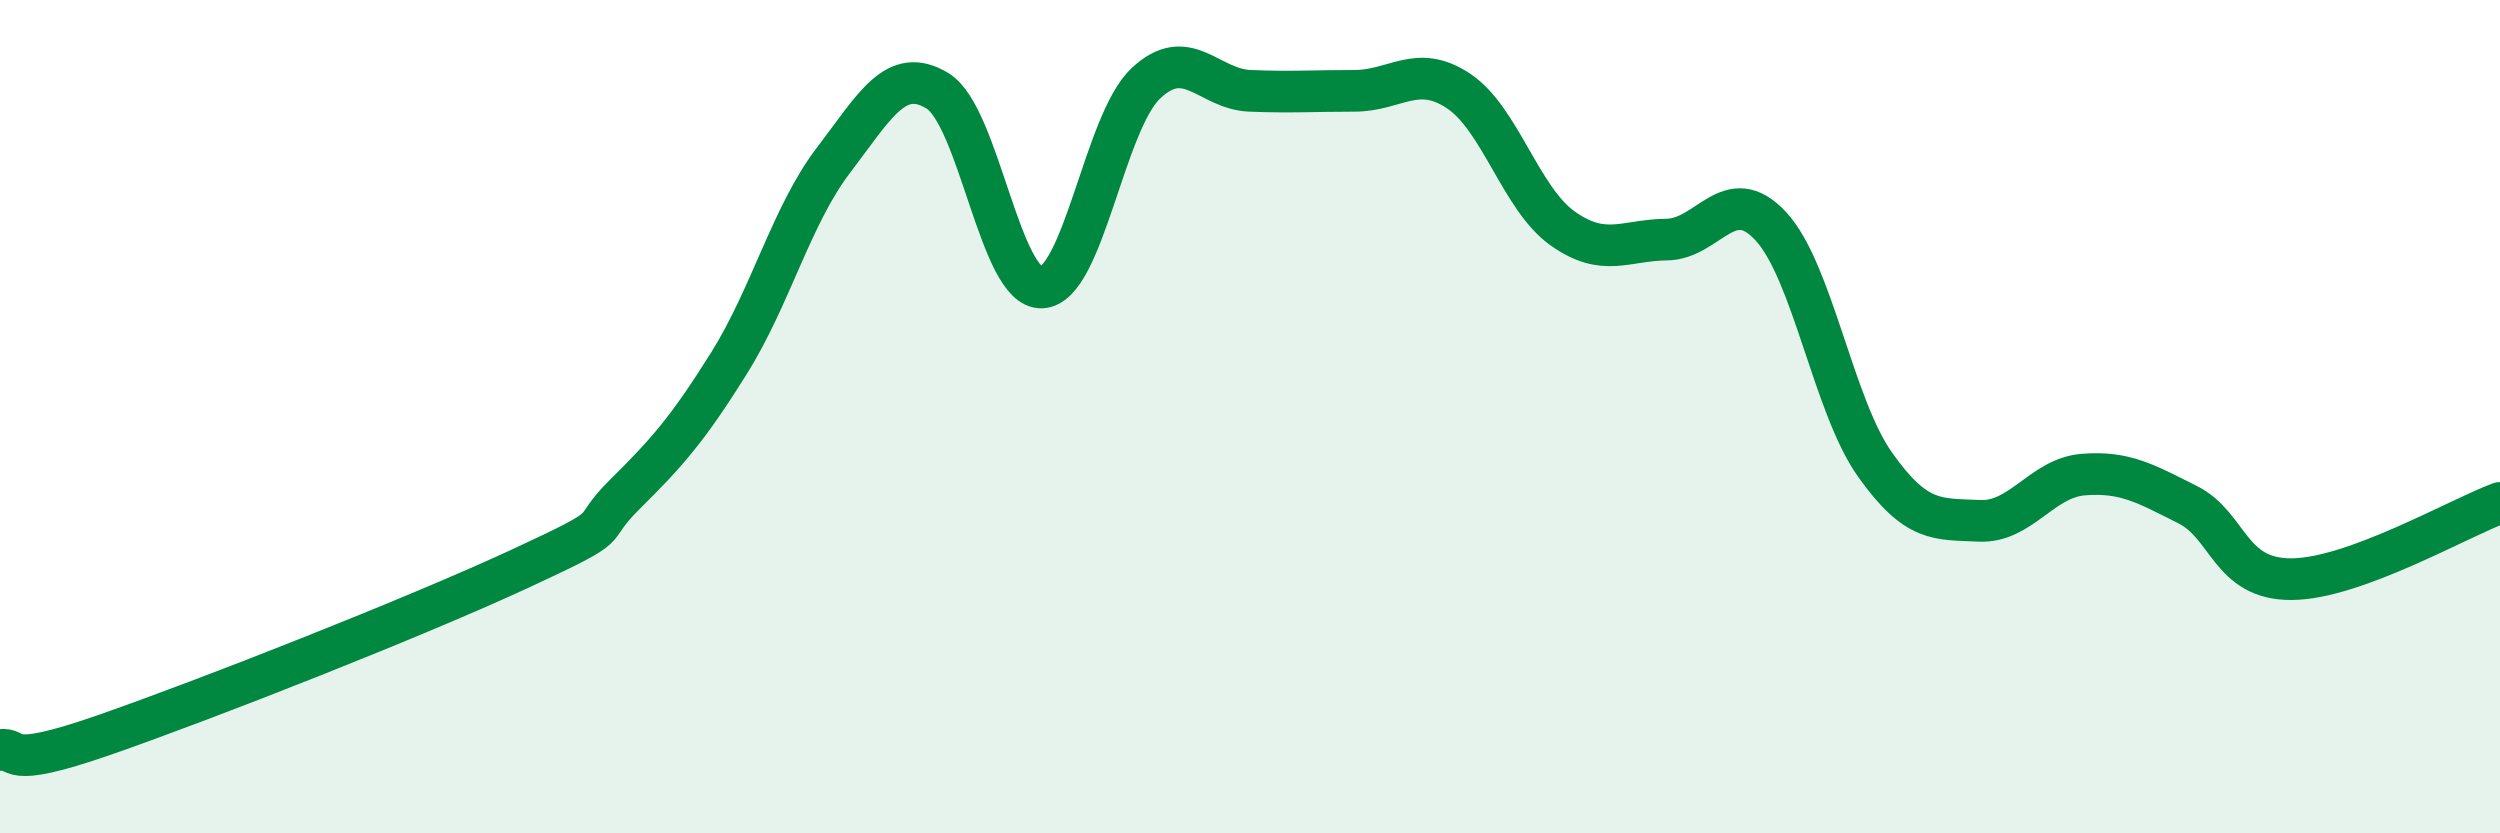 
    <svg width="60" height="20" viewBox="0 0 60 20" xmlns="http://www.w3.org/2000/svg">
      <path
        d="M 0,18 C 0.5,17.93 0,18.51 2.5,17.64 C 5,16.77 10,14.8 12.5,13.64 C 15,12.48 14,12.85 15,11.86 C 16,10.87 16.5,10.31 17.5,8.71 C 18.5,7.11 19,5.16 20,3.85 C 21,2.54 21.5,1.57 22.5,2.18 C 23.5,2.79 24,6.94 25,6.9 C 26,6.86 26.5,2.94 27.5,2 C 28.5,1.06 29,2.14 30,2.18 C 31,2.22 31.5,2.18 32.5,2.18 C 33.5,2.18 34,1.52 35,2.18 C 36,2.84 36.5,4.77 37.5,5.48 C 38.5,6.19 39,5.76 40,5.75 C 41,5.74 41.5,4.35 42.5,5.43 C 43.5,6.51 44,9.74 45,11.15 C 46,12.56 46.5,12.45 47.5,12.5 C 48.5,12.55 49,11.47 50,11.39 C 51,11.31 51.5,11.61 52.5,12.11 C 53.5,12.61 53.5,13.91 55,13.9 C 56.5,13.89 59,12.44 60,12.07L60 20L0 20Z"
        fill="#008740"
        opacity="0.1"
        stroke-linecap="round"
        stroke-linejoin="round"
      />
      <path
        d="M 0,18 C 0.5,17.93 0,18.51 2.5,17.64 C 5,16.77 10,14.8 12.5,13.64 C 15,12.48 14,12.85 15,11.86 C 16,10.87 16.5,10.31 17.5,8.71 C 18.5,7.11 19,5.16 20,3.85 C 21,2.54 21.5,1.57 22.5,2.18 C 23.5,2.79 24,6.94 25,6.9 C 26,6.86 26.5,2.94 27.5,2 C 28.5,1.06 29,2.14 30,2.18 C 31,2.22 31.5,2.18 32.5,2.18 C 33.5,2.18 34,1.52 35,2.18 C 36,2.84 36.5,4.77 37.5,5.48 C 38.5,6.19 39,5.76 40,5.75 C 41,5.74 41.5,4.35 42.5,5.43 C 43.5,6.51 44,9.74 45,11.15 C 46,12.56 46.5,12.45 47.5,12.5 C 48.5,12.55 49,11.47 50,11.39 C 51,11.31 51.5,11.61 52.5,12.11 C 53.5,12.61 53.5,13.91 55,13.9 C 56.5,13.89 59,12.44 60,12.07"
        stroke="#008740"
        stroke-width="1"
        fill="none"
        stroke-linecap="round"
        stroke-linejoin="round"
      />
    </svg>
  